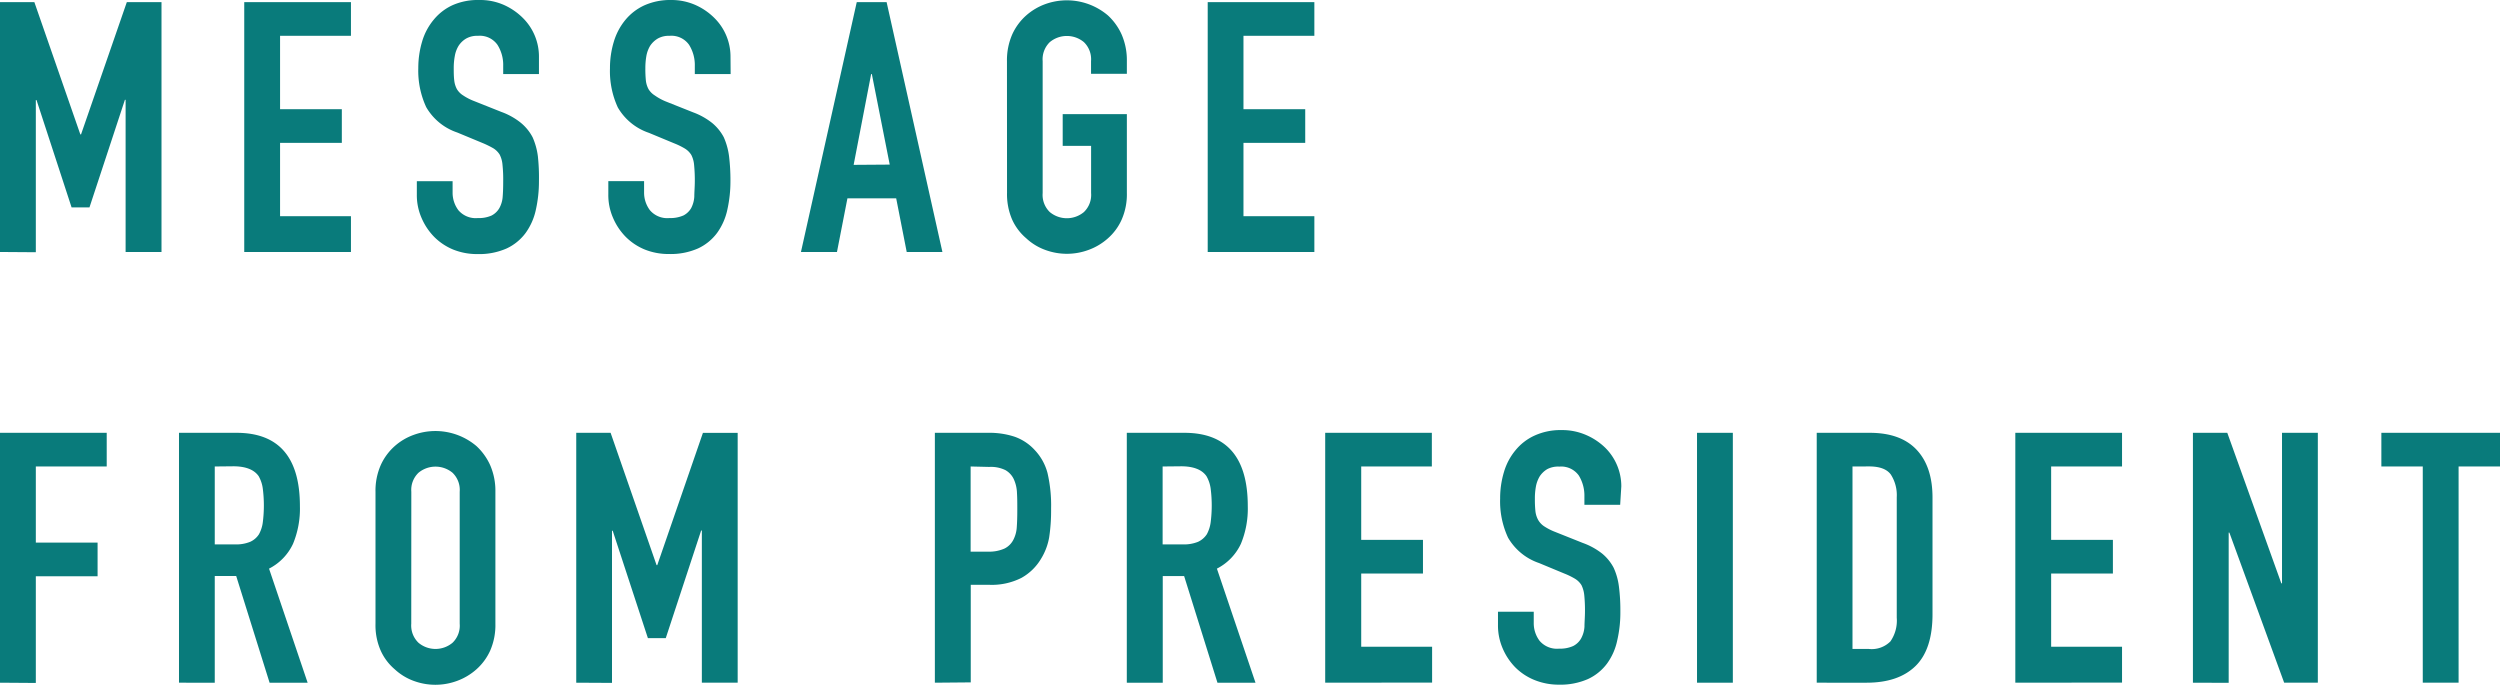 <svg xmlns="http://www.w3.org/2000/svg" viewBox="0 0 394.28 108"><defs><style>.cls-1{fill:#097b7b;}</style></defs><g id="レイヤー_2" data-name="レイヤー 2"><g id="レイヤー_1-2" data-name="レイヤー 1"><g id="MESSEAGE_FROM_PRESIDENT" data-name="MESSEAGE FROM PRESIDENT"><path class="cls-1" d="M0,39.74V.34H5.42L12.67,21.2h.11L20,.34h5.47v39.4H19.81v-24H19.7L14.11,32.71H11.29L5.76,15.78H5.65v24Z"/><path class="cls-1" d="M38.52,39.74V.34H55.35V5.65H44.17V17.22h9.74v5.31H44.17V34.1H55.35v5.64Z"/><path class="cls-1" d="M85,11.68H79.36V10.41a5.92,5.92,0,0,0-.91-3.35,3.4,3.4,0,0,0-3.07-1.41,3.51,3.51,0,0,0-1.88.44A3.62,3.62,0,0,0,72.34,7.2a4.54,4.54,0,0,0-.61,1.63,10.2,10.2,0,0,0-.17,1.91c0,.65,0,1.3.08,1.94a3.75,3.75,0,0,0,.42,1.38,3,3,0,0,0,1,1,8.65,8.65,0,0,0,1.74.89l4.32,1.72a10.63,10.63,0,0,1,3,1.68A7.4,7.4,0,0,1,84,21.65a10.76,10.76,0,0,1,.83,3A31,31,0,0,1,85,28.51a20.56,20.56,0,0,1-.5,4.62,9.68,9.68,0,0,1-1.61,3.62,7.86,7.86,0,0,1-3,2.44,10.67,10.67,0,0,1-4.59.88,10,10,0,0,1-3.82-.71,9.12,9.12,0,0,1-3-2,9.73,9.73,0,0,1-2-3,8.94,8.94,0,0,1-.74-3.68v-2.1h5.64v1.77a4.62,4.62,0,0,0,.91,2.8,3.58,3.58,0,0,0,3.08,1.24A4.91,4.91,0,0,0,77.51,34a3,3,0,0,0,1.25-1.19A4.36,4.36,0,0,0,79.28,31c.06-.72.08-1.52.08-2.41A21.49,21.49,0,0,0,79.25,26a4.29,4.29,0,0,0-.44-1.61,3.14,3.14,0,0,0-1-1,14.7,14.7,0,0,0-1.69-.83l-4-1.66a8.94,8.94,0,0,1-4.9-4,13.66,13.66,0,0,1-1.25-6.17,14.57,14.57,0,0,1,.61-4.2,9.56,9.56,0,0,1,1.83-3.43,8.32,8.32,0,0,1,3-2.3A9.88,9.88,0,0,1,75.6,0a9.3,9.3,0,0,1,3.85.77,10,10,0,0,1,3,2.05A8.56,8.56,0,0,1,85,8.92Z"/><path class="cls-1" d="M115.23,11.68h-5.65V10.41a6,6,0,0,0-.91-3.35,3.4,3.4,0,0,0-3.07-1.41,3.51,3.51,0,0,0-1.88.44,3.76,3.76,0,0,0-1.17,1.11,4.73,4.73,0,0,0-.61,1.63,11.11,11.11,0,0,0-.16,1.91,17.88,17.88,0,0,0,.08,1.94,3.75,3.75,0,0,0,.42,1.38,3,3,0,0,0,1,1A8.65,8.65,0,0,0,105,16l4.32,1.72a10.77,10.77,0,0,1,3,1.68,7.4,7.4,0,0,1,1.83,2.25,10.76,10.76,0,0,1,.83,3,31,31,0,0,1,.22,3.85,20.56,20.56,0,0,1-.5,4.62,9.68,9.68,0,0,1-1.61,3.62,7.86,7.86,0,0,1-3,2.44,10.67,10.67,0,0,1-4.59.88,10,10,0,0,1-3.82-.71,9.12,9.12,0,0,1-3-2,9.73,9.73,0,0,1-2-3,8.94,8.94,0,0,1-.74-3.68v-2.1h5.64v1.77a4.62,4.62,0,0,0,.91,2.8,3.58,3.58,0,0,0,3.08,1.25,5.11,5.11,0,0,0,2.24-.42A3,3,0,0,0,109,32.83,4.44,4.44,0,0,0,109.5,31c0-.72.08-1.53.08-2.41a24.17,24.17,0,0,0-.11-2.55,4.24,4.24,0,0,0-.44-1.6,3.08,3.08,0,0,0-1-1,11.51,11.51,0,0,0-1.69-.83l-4-1.66a9,9,0,0,1-4.9-4,13.67,13.67,0,0,1-1.24-6.17,14.3,14.3,0,0,1,.61-4.21,9.78,9.78,0,0,1,1.82-3.43,8.45,8.45,0,0,1,3-2.3A10,10,0,0,1,105.81,0a9.4,9.4,0,0,1,3.85.78,9.91,9.91,0,0,1,3,2.05,8.56,8.56,0,0,1,2.55,6.09Z"/><path class="cls-1" d="M126.32,39.74l8.8-39.4h4.71l8.8,39.4H143l-1.66-8.46h-7.69L132,39.74Zm14-13.78L137.5,11.68h-.11L134.63,26Z"/><path class="cls-1" d="M158.81,9.64a10.15,10.15,0,0,1,.83-4.21,8.89,8.89,0,0,1,2.21-3,9.41,9.41,0,0,1,3-1.78,10,10,0,0,1,9.88,1.78,9.22,9.22,0,0,1,2.16,3,10.15,10.15,0,0,1,.83,4.21v2h-5.65v-2a3.74,3.74,0,0,0-1.13-3,4.21,4.21,0,0,0-5.37,0,3.77,3.77,0,0,0-1.13,3V30.45a3.76,3.76,0,0,0,1.13,3,4.21,4.21,0,0,0,5.37,0,3.74,3.74,0,0,0,1.14-3V23h-4.48v-5h10.12v12.4a9.91,9.91,0,0,1-.83,4.26,8.56,8.56,0,0,1-2.16,2.93,9.38,9.38,0,0,1-3.07,1.83,9.82,9.82,0,0,1-6.8,0,8.75,8.75,0,0,1-3-1.83,8.41,8.41,0,0,1-2.22-2.93,10.05,10.05,0,0,1-.82-4.26Z"/><path class="cls-1" d="M190.47,39.74V.34h16.82V5.65H196.11V17.22h9.74v5.31h-9.74V34.1h11.18v5.64Z"/><path class="cls-1" d="M0,107.67V68.26H16.83v5.31H5.65v12h9.74v5.31H5.65v16.83Z"/><path class="cls-1" d="M28.23,107.67V68.26H37.3q10,0,10,11.57a14.47,14.47,0,0,1-1.08,5.92,8.35,8.35,0,0,1-3.79,3.93l6.09,18h-6L37.25,90.84H33.87v16.83Zm5.64-34.1V85.86h3.21a5.86,5.86,0,0,0,2.38-.41,3.2,3.2,0,0,0,1.38-1.19,5.27,5.27,0,0,0,.61-1.91,21,21,0,0,0,0-5.26,5.34,5.34,0,0,0-.66-2c-.7-1-2-1.55-4-1.55Z"/><path class="cls-1" d="M59.22,77.56a10,10,0,0,1,.83-4.21,8.89,8.89,0,0,1,2.21-3,9.21,9.21,0,0,1,3-1.77,10,10,0,0,1,9.88,1.77,9.33,9.33,0,0,1,2.16,3,10.15,10.15,0,0,1,.83,4.21V98.37a10.06,10.06,0,0,1-.83,4.26,8.83,8.83,0,0,1-2.16,2.93,9.49,9.49,0,0,1-3.07,1.83,9.85,9.85,0,0,1-6.81,0,8.84,8.84,0,0,1-3-1.83,8.38,8.38,0,0,1-2.21-2.93,9.91,9.91,0,0,1-.83-4.26Zm5.64,20.81a3.77,3.77,0,0,0,1.14,3,4.18,4.18,0,0,0,5.37,0,3.73,3.73,0,0,0,1.13-3V77.56a3.75,3.75,0,0,0-1.13-3,4.21,4.21,0,0,0-5.37,0,3.75,3.75,0,0,0-1.13,3Z"/><path class="cls-1" d="M90.88,107.67V68.26H96.3l7.25,20.87h.11l7.2-20.86h5.48v39.4h-5.65v-24h-.11L105,100.64h-2.82L96.63,83.7h-.11v24Z"/><path class="cls-1" d="M147.44,107.67V68.26h8.47a12.6,12.6,0,0,1,4.09.61A7.81,7.81,0,0,1,163.21,71a8.33,8.33,0,0,1,2,3.62,22.63,22.63,0,0,1,.56,5.62,28,28,0,0,1-.3,4.48,9.53,9.53,0,0,1-1.3,3.43,8.24,8.24,0,0,1-3.1,3,10.34,10.34,0,0,1-5.1,1.08h-2.87v15.39Zm5.64-34.1V87h2.71a5.9,5.9,0,0,0,2.66-.5,3.14,3.14,0,0,0,1.38-1.39,5,5,0,0,0,.53-2c.06-.82.08-1.72.08-2.72s0-1.79-.05-2.63a5.69,5.69,0,0,0-.5-2.18,3.2,3.2,0,0,0-1.33-1.44,5.21,5.21,0,0,0-2.55-.5Z"/><path class="cls-1" d="M177.71,107.67V68.26h9.08q10,0,10,11.57a14.47,14.47,0,0,1-1.08,5.92,8.35,8.35,0,0,1-3.79,3.93l6.09,18h-6l-5.26-16.83h-3.37v16.83Zm5.65-34.1V85.86h3.21a5.89,5.89,0,0,0,2.38-.41,3.31,3.31,0,0,0,1.38-1.19,5.47,5.47,0,0,0,.61-1.91,21,21,0,0,0,0-5.26,5.36,5.36,0,0,0-.67-2c-.7-1-2-1.55-4-1.55Z"/><path class="cls-1" d="M209,107.67V68.26h16.82v5.31H214.68V85.14h9.74v5.31h-9.74V102h11.18v5.65Z"/><path class="cls-1" d="M255.52,79.61h-5.64V78.33A6.08,6.08,0,0,0,249,75a3.4,3.4,0,0,0-3.07-1.41A3.66,3.66,0,0,0,244,74a3.72,3.72,0,0,0-1.16,1.11,4.81,4.81,0,0,0-.61,1.63,10.19,10.19,0,0,0-.16,1.91,17.88,17.88,0,0,0,.08,1.94,3.75,3.75,0,0,0,.42,1.38,3,3,0,0,0,1,1.06,9.25,9.25,0,0,0,1.75.88l4.31,1.72a10.82,10.82,0,0,1,3.05,1.68,7.22,7.22,0,0,1,1.82,2.25,10.13,10.13,0,0,1,.83,3,29.14,29.14,0,0,1,.22,3.85,19.47,19.47,0,0,1-.5,4.62,9.44,9.44,0,0,1-1.6,3.62,7.86,7.86,0,0,1-3,2.44,10.8,10.8,0,0,1-4.59.89,10.17,10.17,0,0,1-3.82-.72,9.12,9.12,0,0,1-3.05-2,9.73,9.73,0,0,1-2-3,9.1,9.1,0,0,1-.74-3.68v-2.1h5.64v1.77a4.62,4.62,0,0,0,.91,2.8,3.58,3.58,0,0,0,3.08,1.25,5,5,0,0,0,2.24-.42,3,3,0,0,0,1.24-1.19,4.44,4.44,0,0,0,.53-1.85c0-.72.08-1.52.08-2.41a23.86,23.86,0,0,0-.11-2.54,4.65,4.65,0,0,0-.44-1.6,3.08,3.08,0,0,0-1-1,11.51,11.51,0,0,0-1.69-.83l-4-1.66a9,9,0,0,1-4.89-4,13.55,13.55,0,0,1-1.25-6.17,14.25,14.25,0,0,1,.61-4.21,9.56,9.56,0,0,1,1.83-3.43,8.32,8.32,0,0,1,3-2.3,9.86,9.86,0,0,1,4.29-.86,9.39,9.39,0,0,1,3.84.78,10,10,0,0,1,3,2,8.55,8.55,0,0,1,2.54,6.09Z"/><path class="cls-1" d="M267.64,107.67V68.26h5.65v39.41Z"/><path class="cls-1" d="M286.52,107.67V68.26h8.35q4.88,0,7.39,2.66t2.52,7.52V96.87c0,3.69-.89,6.42-2.68,8.17s-4.37,2.63-7.72,2.63Zm5.64-34.1v28.78h2.6a4.16,4.16,0,0,0,3.38-1.19,5.75,5.75,0,0,0,1-3.73v-19a6,6,0,0,0-.94-3.6c-.63-.85-1.77-1.27-3.43-1.27Z"/><path class="cls-1" d="M317.84,107.67V68.26h16.83v5.31H323.49V85.14h9.74v5.31h-9.74V102h11.18v5.65Z"/><path class="cls-1" d="M345.85,107.67V68.26h5.42L359.79,92h.11V68.26h5.65v39.41h-5.31L351.6,84h-.11v23.69Z"/><path class="cls-1" d="M382.1,107.67V73.57h-6.53V68.26h18.71v5.31h-6.53v34.1Z"/></g></g></g></svg>